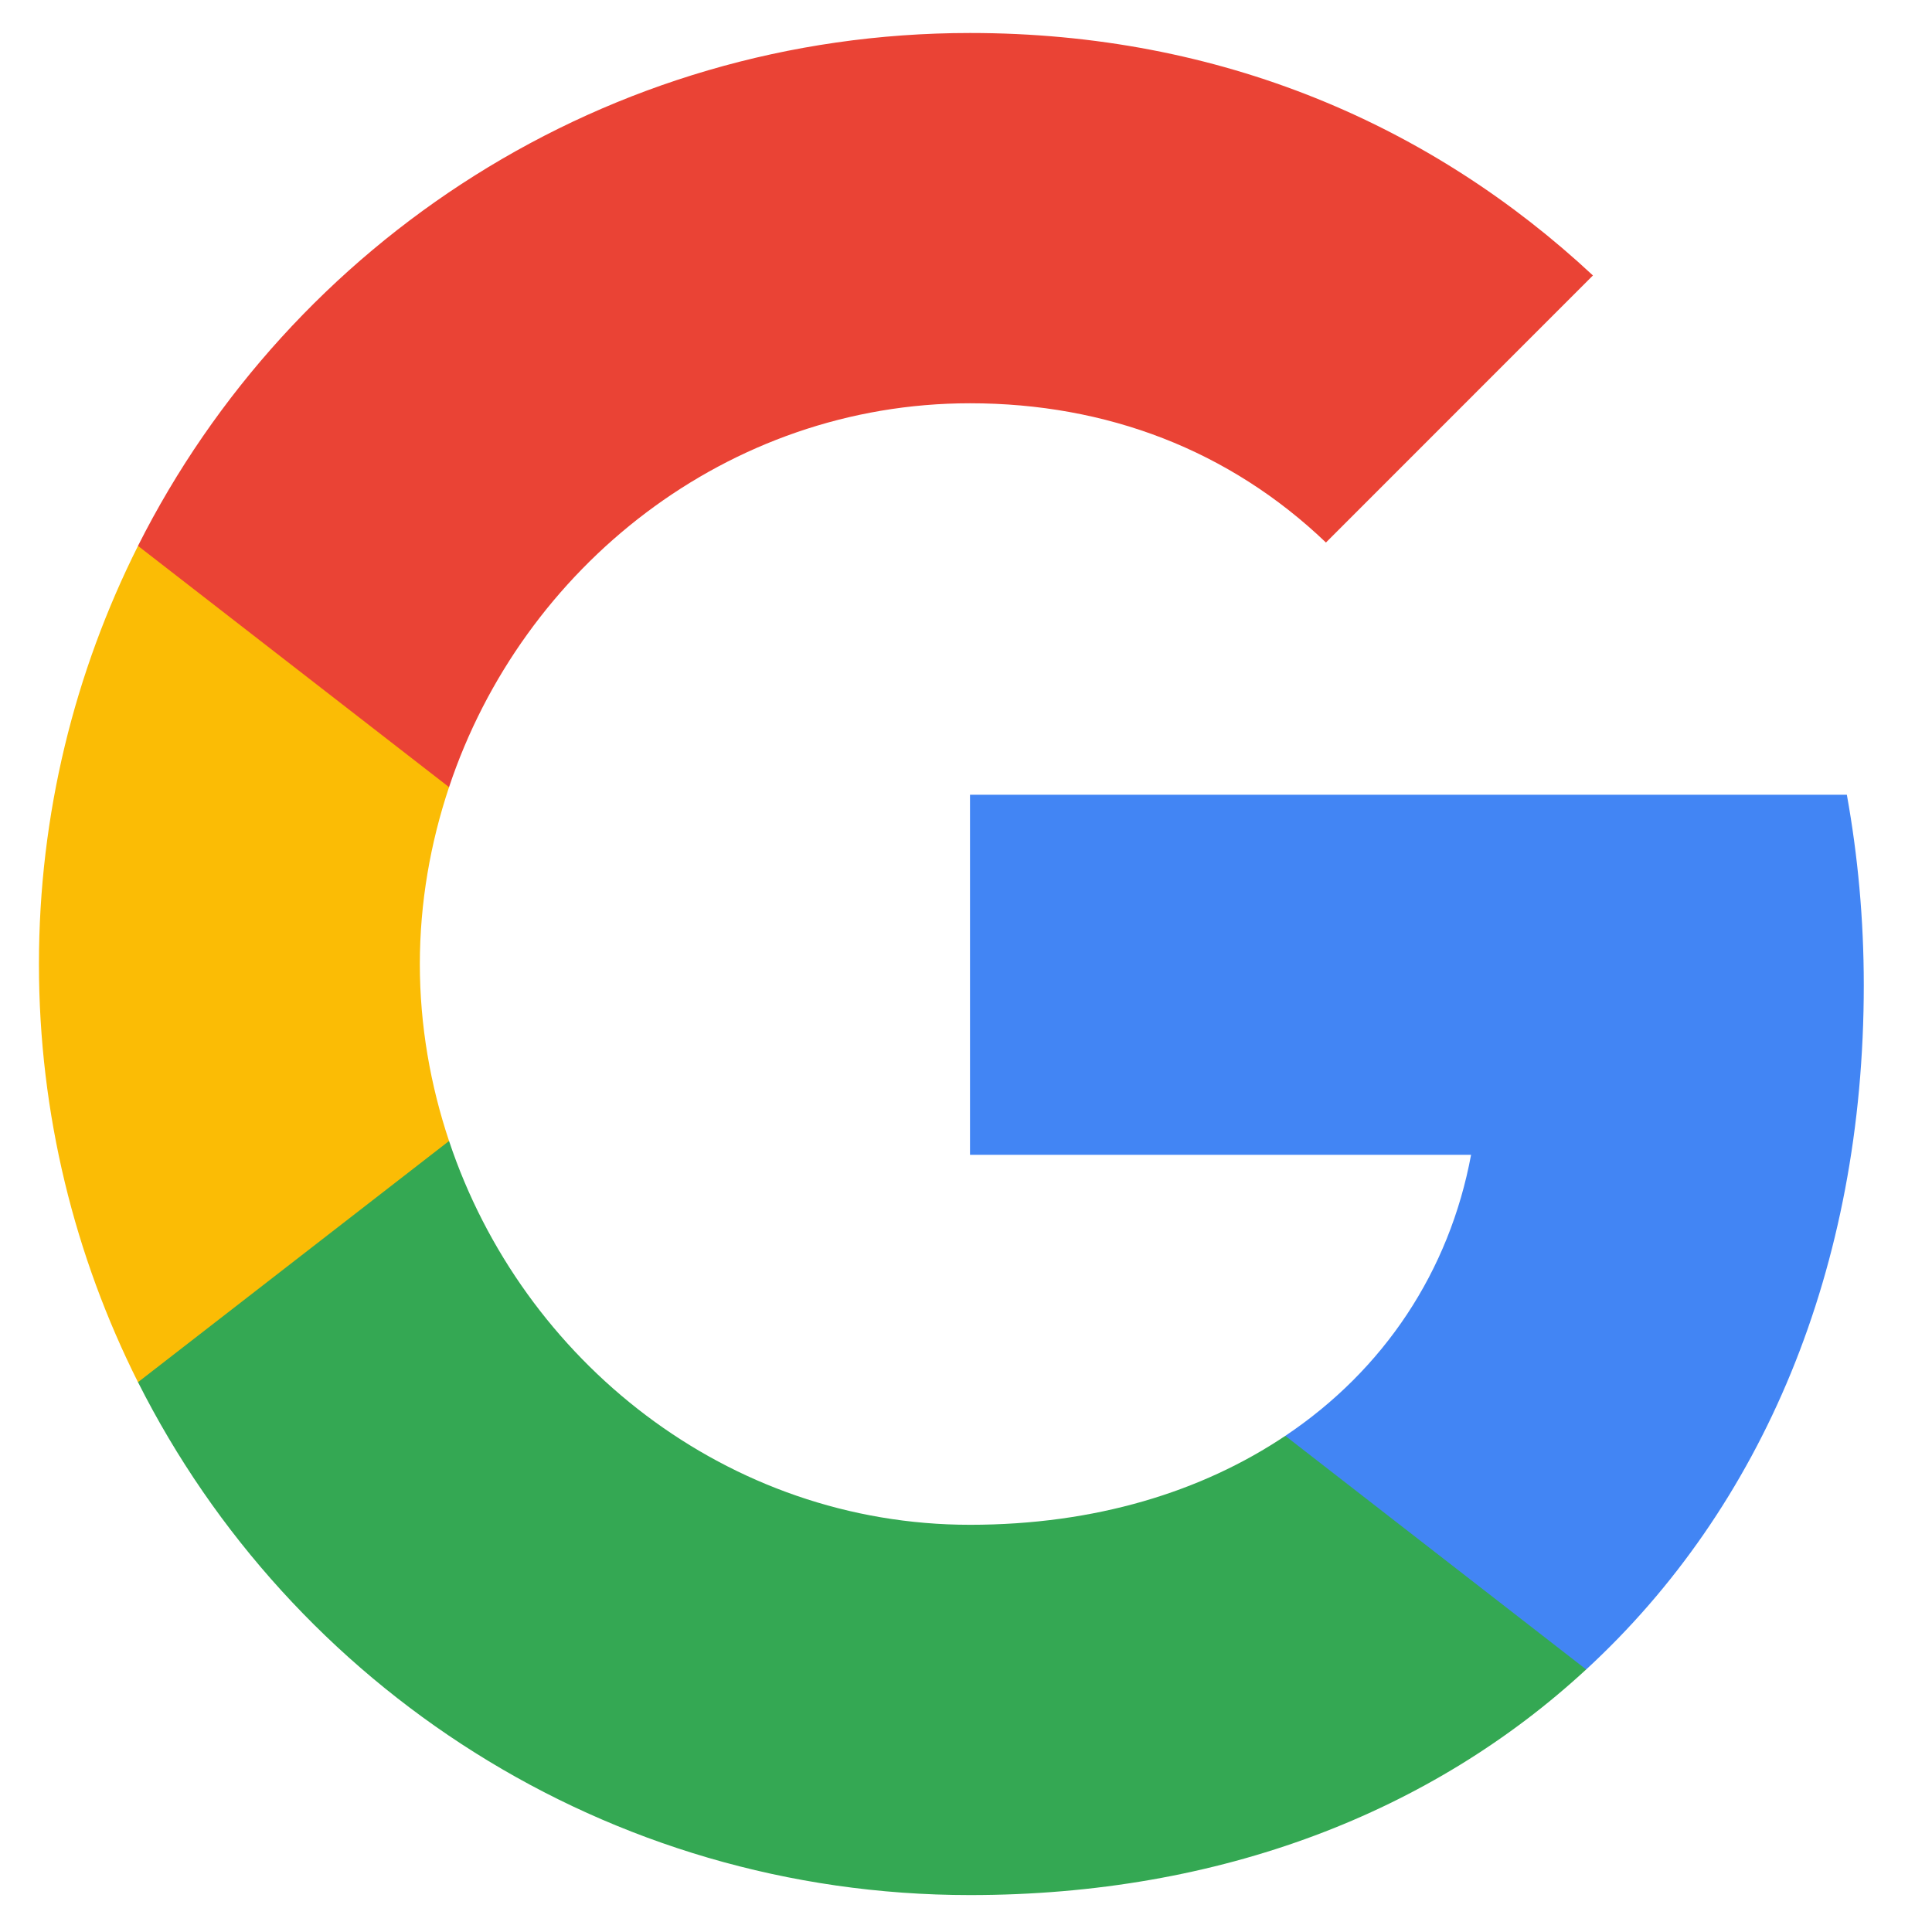 <svg width="26" height="26" viewBox="0 0 26 26" fill="none" xmlns="http://www.w3.org/2000/svg">
<g id="Google">
<g id="Wrapper">
<path id="Shape" fillRule="evenodd" clipRule="evenodd" d="M25.082 13.258C25.082 12.369 25.002 11.515 24.854 10.695H13.054V15.541H19.797C19.506 17.108 18.624 18.435 17.297 19.323V22.467H21.346C23.715 20.285 25.082 17.073 25.082 13.258Z" fill="#4285F4"/>
<path id="Shape_2" fillRule="evenodd" clipRule="evenodd" d="M13.054 25.503C16.437 25.503 19.273 24.381 21.346 22.467L17.297 19.323C16.175 20.075 14.74 20.52 13.054 20.52C9.791 20.52 7.029 18.316 6.043 15.354H1.857V18.6C3.919 22.695 8.156 25.503 13.054 25.503Z" fill="#34A853"/>
<path id="Shape_3" fillRule="evenodd" clipRule="evenodd" d="M6.043 15.355C5.792 14.603 5.65 13.8 5.65 12.974C5.65 12.148 5.792 11.345 6.043 10.593V7.347H1.857C1.008 9.039 0.524 10.952 0.524 12.974C0.524 14.996 1.008 16.909 1.857 18.601L6.043 15.355Z" fill="#FBBC05"/>
<path id="Shape_4" fillRule="evenodd" clipRule="evenodd" d="M13.054 5.427C14.894 5.427 16.545 6.059 17.844 7.301L21.437 3.707C19.268 1.685 16.431 0.444 13.054 0.444C8.156 0.444 3.919 3.252 1.857 7.346L6.043 10.593C7.029 7.631 9.791 5.427 13.054 5.427Z" fill="#EA4335"/>
</g>
</g>
</svg>
